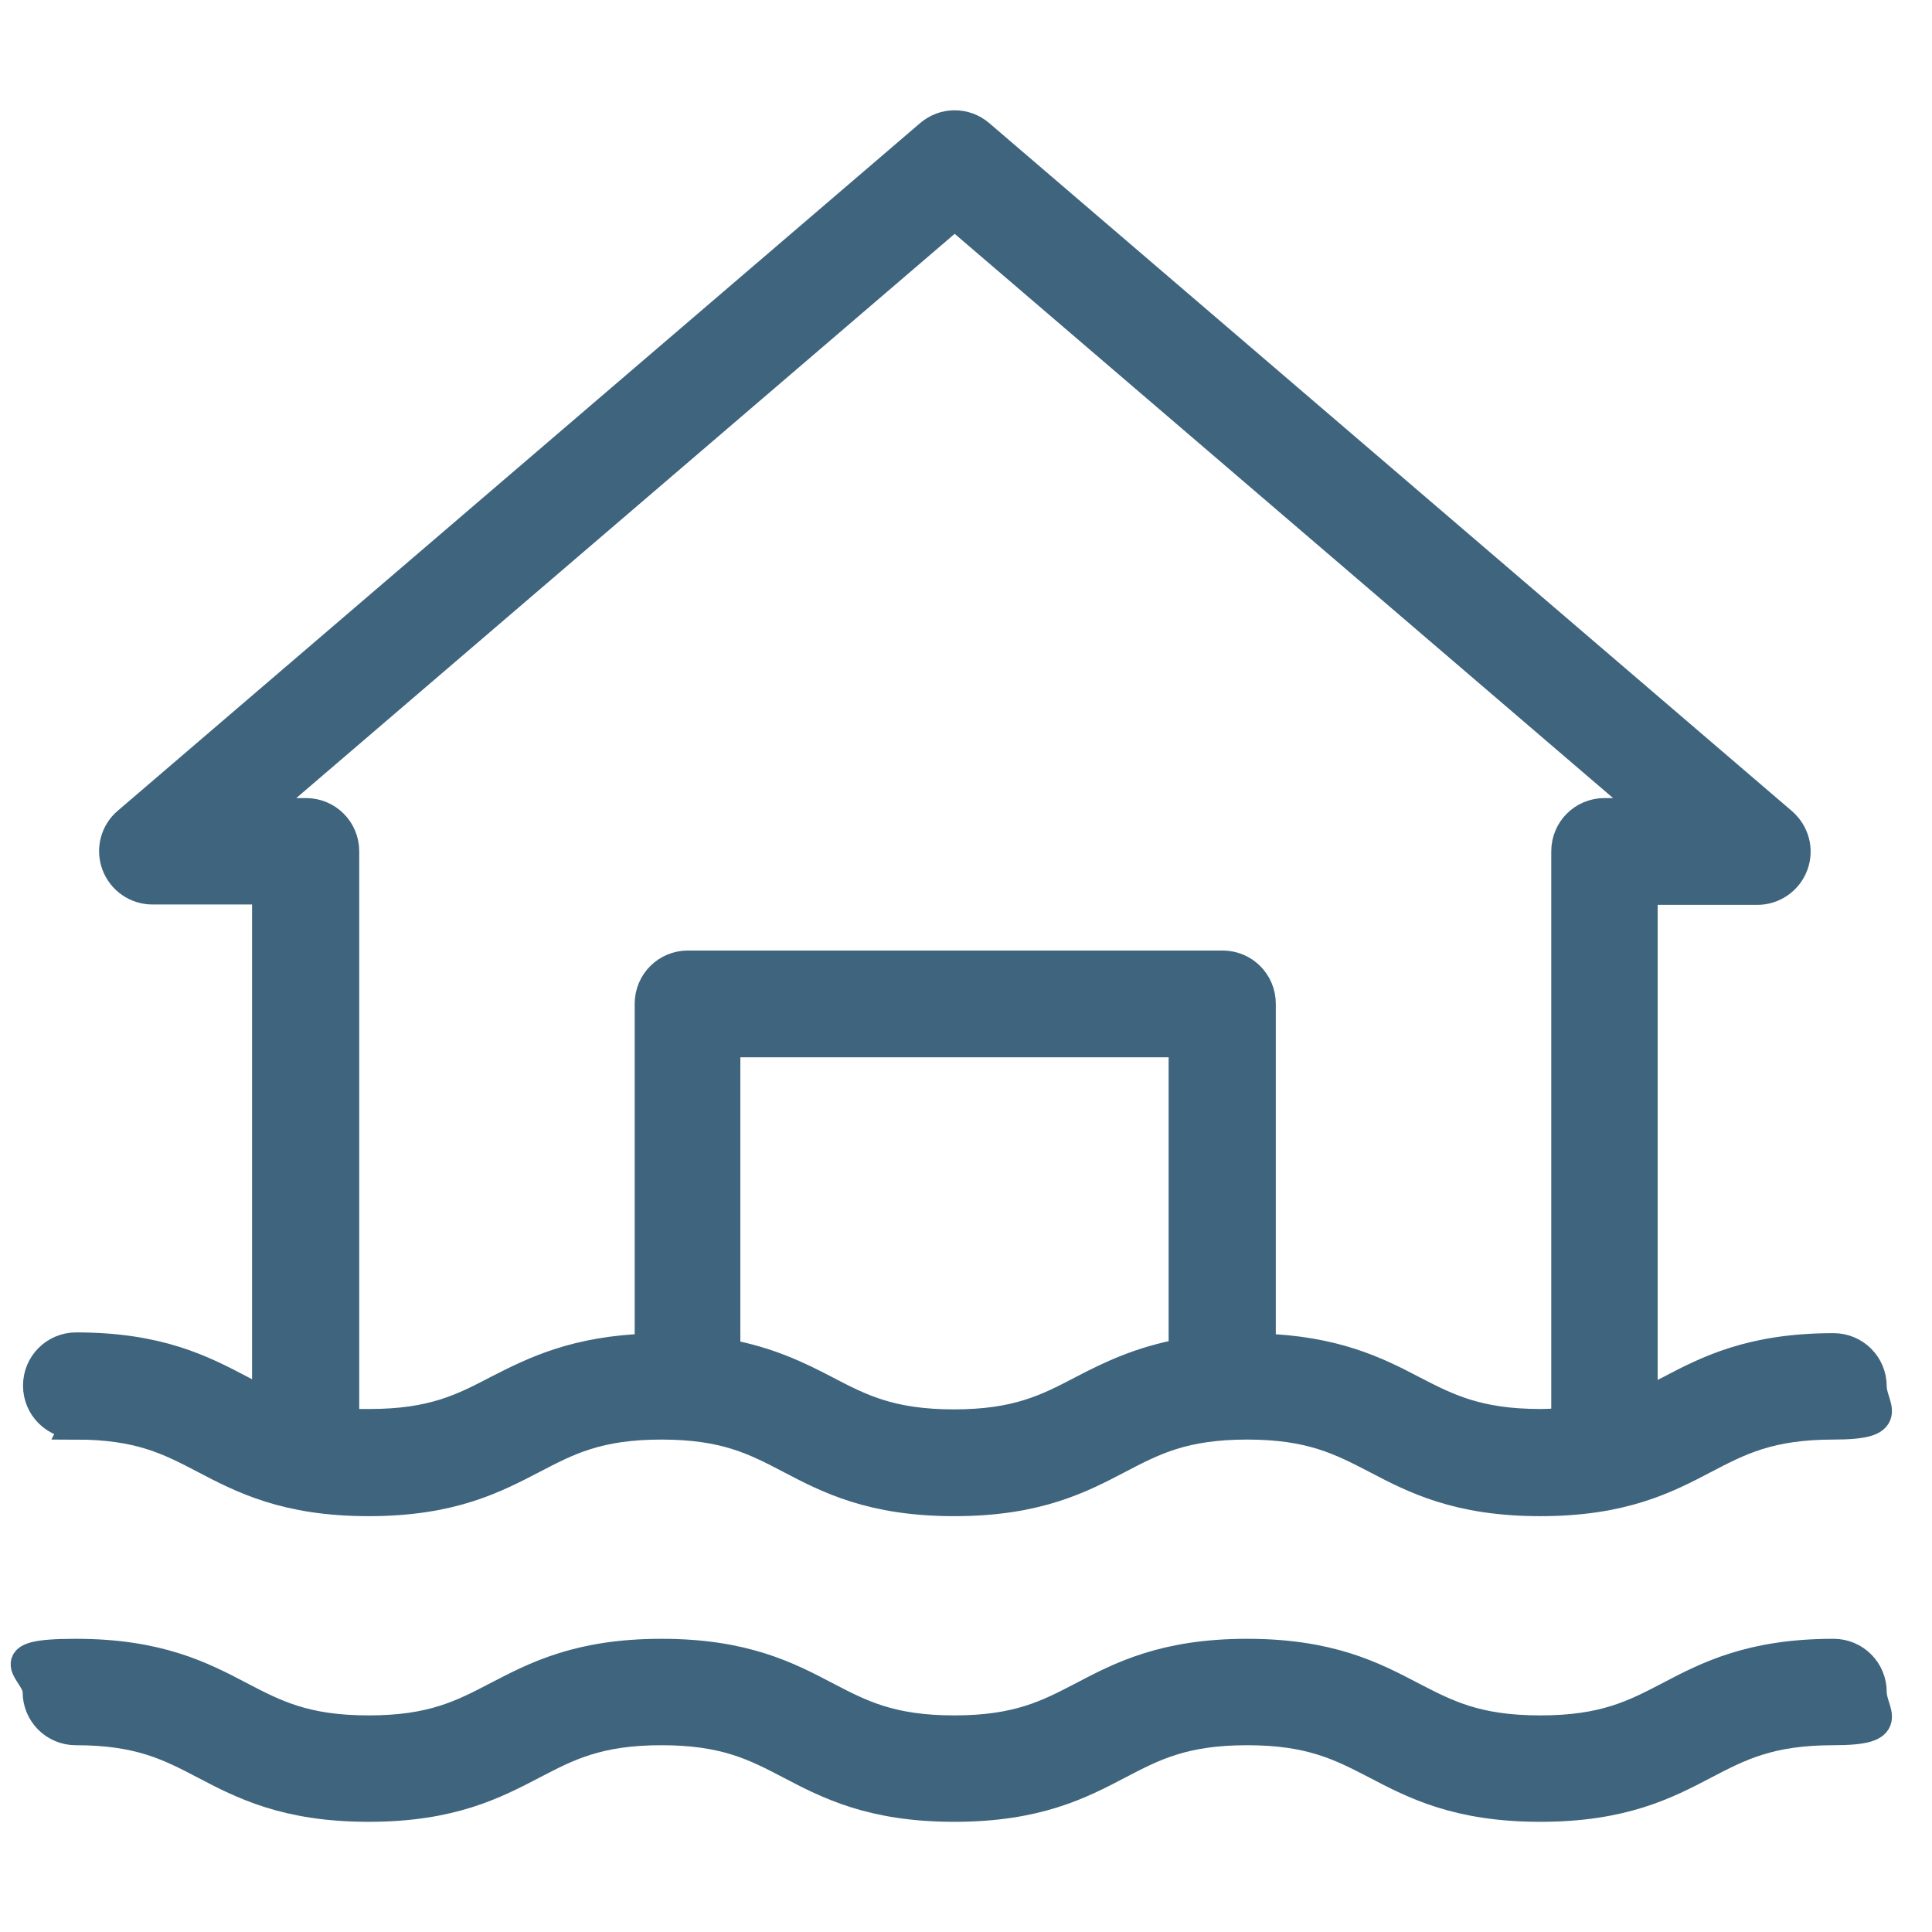 <?xml version="1.0" encoding="UTF-8"?>
<svg xmlns="http://www.w3.org/2000/svg" version="1.1" viewBox="0 0 512 512">
  <defs>
    <style>
      .cls-1 {
        fill: #3f647e;
        stroke: #3f647e;
        stroke-miterlimit: 10;
        stroke-width: 8px;
      }
    </style>
  </defs>
  <!-- Generator: Adobe Illustrator 28.7.6, SVG Export Plug-In . SVG Version: 1.2.0 Build 188)  -->
  <g>
    <g id="Capa_1">
      <g>
        <path class="cls-1" d="M20.1,377.5c16.9,0,24.9,4.2,34.1,9,10.1,5.3,21.6,11.3,43.5,11.3s33.3-6,43.5-11.3c9.2-4.8,17.2-9,34.1-9s24.9,4.2,34.1,9c10.1,5.3,21.6,11.3,43.5,11.3s33.4-6,43.5-11.3c9.2-4.8,17.2-9,34.1-9s24.9,4.2,34.2,9c10.1,5.3,21.6,11.3,43.5,11.3s33.4-6,43.5-11.3c9.2-4.8,17.2-9,34.2-9s10.1-4.5,10.1-10.1-4.5-10.1-10.1-10.1c-21.9,0-33.4,6-43.5,11.3-2.4,1.2-4.7,2.4-7.1,3.5v-136.3h30.4c4.2,0,8-2.6,9.5-6.6,1.5-4,.3-8.4-2.9-11.2L259.6,35.7c-3.8-3.3-9.4-3.3-13.2,0L33.8,217.9c-3.2,2.7-4.4,7.2-2.9,11.2,1.5,4,5.3,6.6,9.5,6.6h30.4v136.3c-2.4-1.1-4.7-2.3-7.1-3.6-10.1-5.3-21.6-11.3-43.5-11.3-5.6,0-10.1,4.5-10.1,10.1s4.5,10.1,10.1,10.1ZM313.7,358.7c-11.6,2.1-19.7,6.1-26.8,9.8-9.2,4.8-17.2,9-34.1,9s-24.9-4.2-34.1-9c-7.1-3.7-15-7.6-26.5-9.7v-82.6h121.5v82.5h0ZM67.7,215.5L253,56.7l185.3,158.8h-13.1c-5.6,0-10.1,4.5-10.1,10.1v151.4c-2.2.2-4.3.4-6.8.4-16.9,0-24.9-4.2-34.2-9-9.5-5-20.6-10.4-40-11v-91.4c0-5.6-4.5-10.1-10.1-10.1h-141.7c-5.6,0-10.1,4.5-10.1,10.1v91.4c-19.6.6-30.6,6.1-40.2,11-9.2,4.8-17.2,9-34.1,9s-4.5-.3-6.7-.4v-151.4c0-5.6-4.5-10.1-10.1-10.1h-13.1Z"/>
        <path class="cls-1" d="M485.9,438.3c-21.9,0-33.4,6-43.5,11.3-9.2,4.8-17.2,9-34.2,9s-24.9-4.2-34.2-9c-10.1-5.3-21.6-11.3-43.5-11.3s-33.4,6-43.5,11.3c-9.2,4.8-17.2,9-34.1,9s-24.9-4.2-34.1-9c-10.1-5.3-21.6-11.3-43.5-11.3s-33.3,6-43.5,11.3c-9.2,4.8-17.2,9-34.1,9s-24.9-4.2-34.1-9c-10.1-5.3-21.6-11.3-43.5-11.3s-10.1,4.5-10.1,10.1,4.5,10.1,10.1,10.1c16.9,0,24.9,4.2,34.1,9,10.1,5.3,21.6,11.3,43.5,11.3s33.3-6,43.5-11.3c9.2-4.8,17.2-9,34.1-9s24.9,4.2,34.1,9c10.1,5.3,21.6,11.3,43.5,11.3s33.4-6,43.5-11.3c9.2-4.8,17.2-9,34.1-9s24.9,4.2,34.2,9c10.1,5.3,21.6,11.3,43.5,11.3s33.4-6,43.5-11.3c9.2-4.8,17.2-9,34.2-9s10.1-4.5,10.1-10.1c0-5.6-4.5-10.1-10.1-10.1Z"/>
      </g>
    </g>
  </g>
</svg>